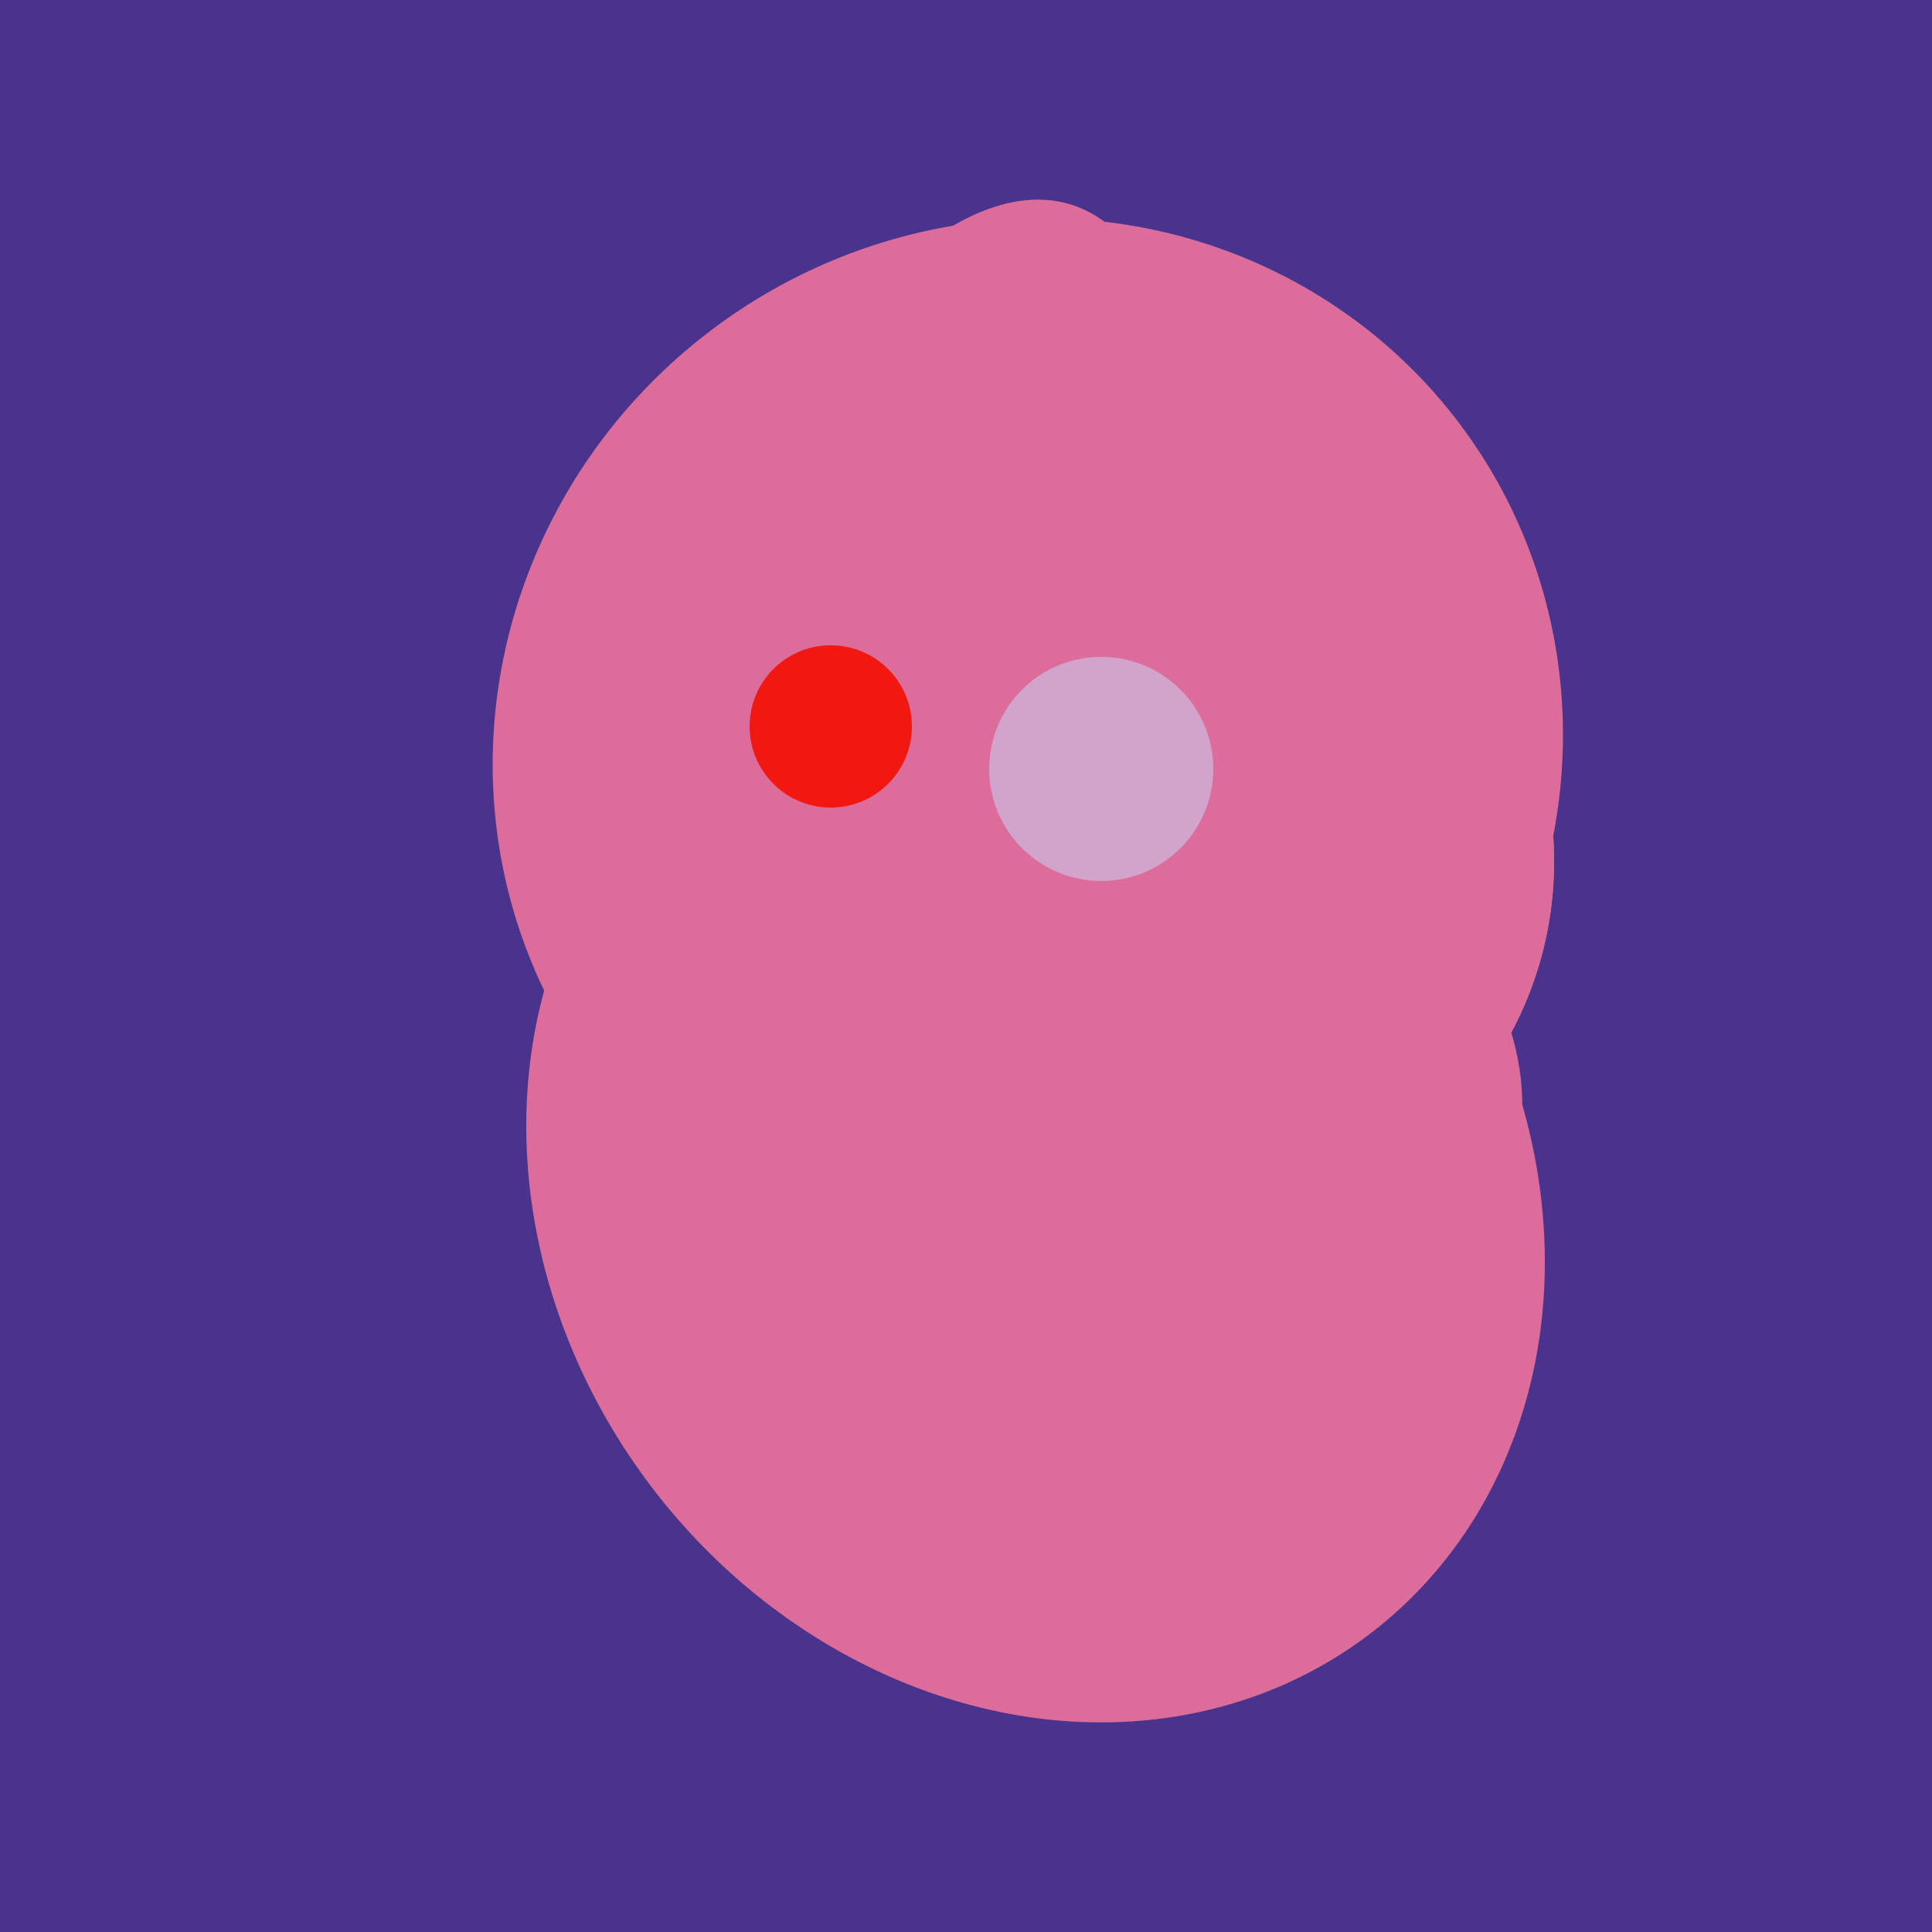 <svg width="500" height="500" xmlns="http://www.w3.org/2000/svg"><rect width="500" height="500" fill="#4a338c"/><ellipse cx="295" cy="277" rx="100" ry="77" transform="rotate(13, 295, 277)" fill="rgb(220,108,154)"/><ellipse cx="278" cy="216" rx="125" ry="108" transform="rotate(13, 278, 216)" fill="rgb(220,108,154)"/><ellipse cx="266" cy="194" rx="140" ry="136" transform="rotate(142, 266, 194)" fill="rgb(220,108,154)"/><ellipse cx="233" cy="190" rx="144" ry="63" transform="rotate(288, 233, 190)" fill="rgb(220,108,154)"/><ellipse cx="267" cy="282" rx="106" ry="121" transform="rotate(141, 267, 282)" fill="rgb(220,108,154)"/><ellipse cx="279" cy="305" rx="102" ry="90" transform="rotate(15, 279, 305)" fill="rgb(220,108,154)"/><ellipse cx="264" cy="260" rx="55" ry="51" transform="rotate(185, 264, 260)" fill="rgb(220,108,154)"/><ellipse cx="265" cy="216" rx="146" ry="92" transform="rotate(130, 265, 216)" fill="rgb(220,108,154)"/><ellipse cx="268" cy="309" rx="125" ry="143" transform="rotate(323, 268, 309)" fill="rgb(220,108,154)"/><ellipse cx="278" cy="216" rx="125" ry="108" transform="rotate(13, 278, 216)" fill="rgb(220,108,154)"/><circle cx="215" cy="188" r="21" fill="rgb(240,24,17)" /><circle cx="285" cy="199" r="29" fill="rgb(210,164,203)" /></svg>